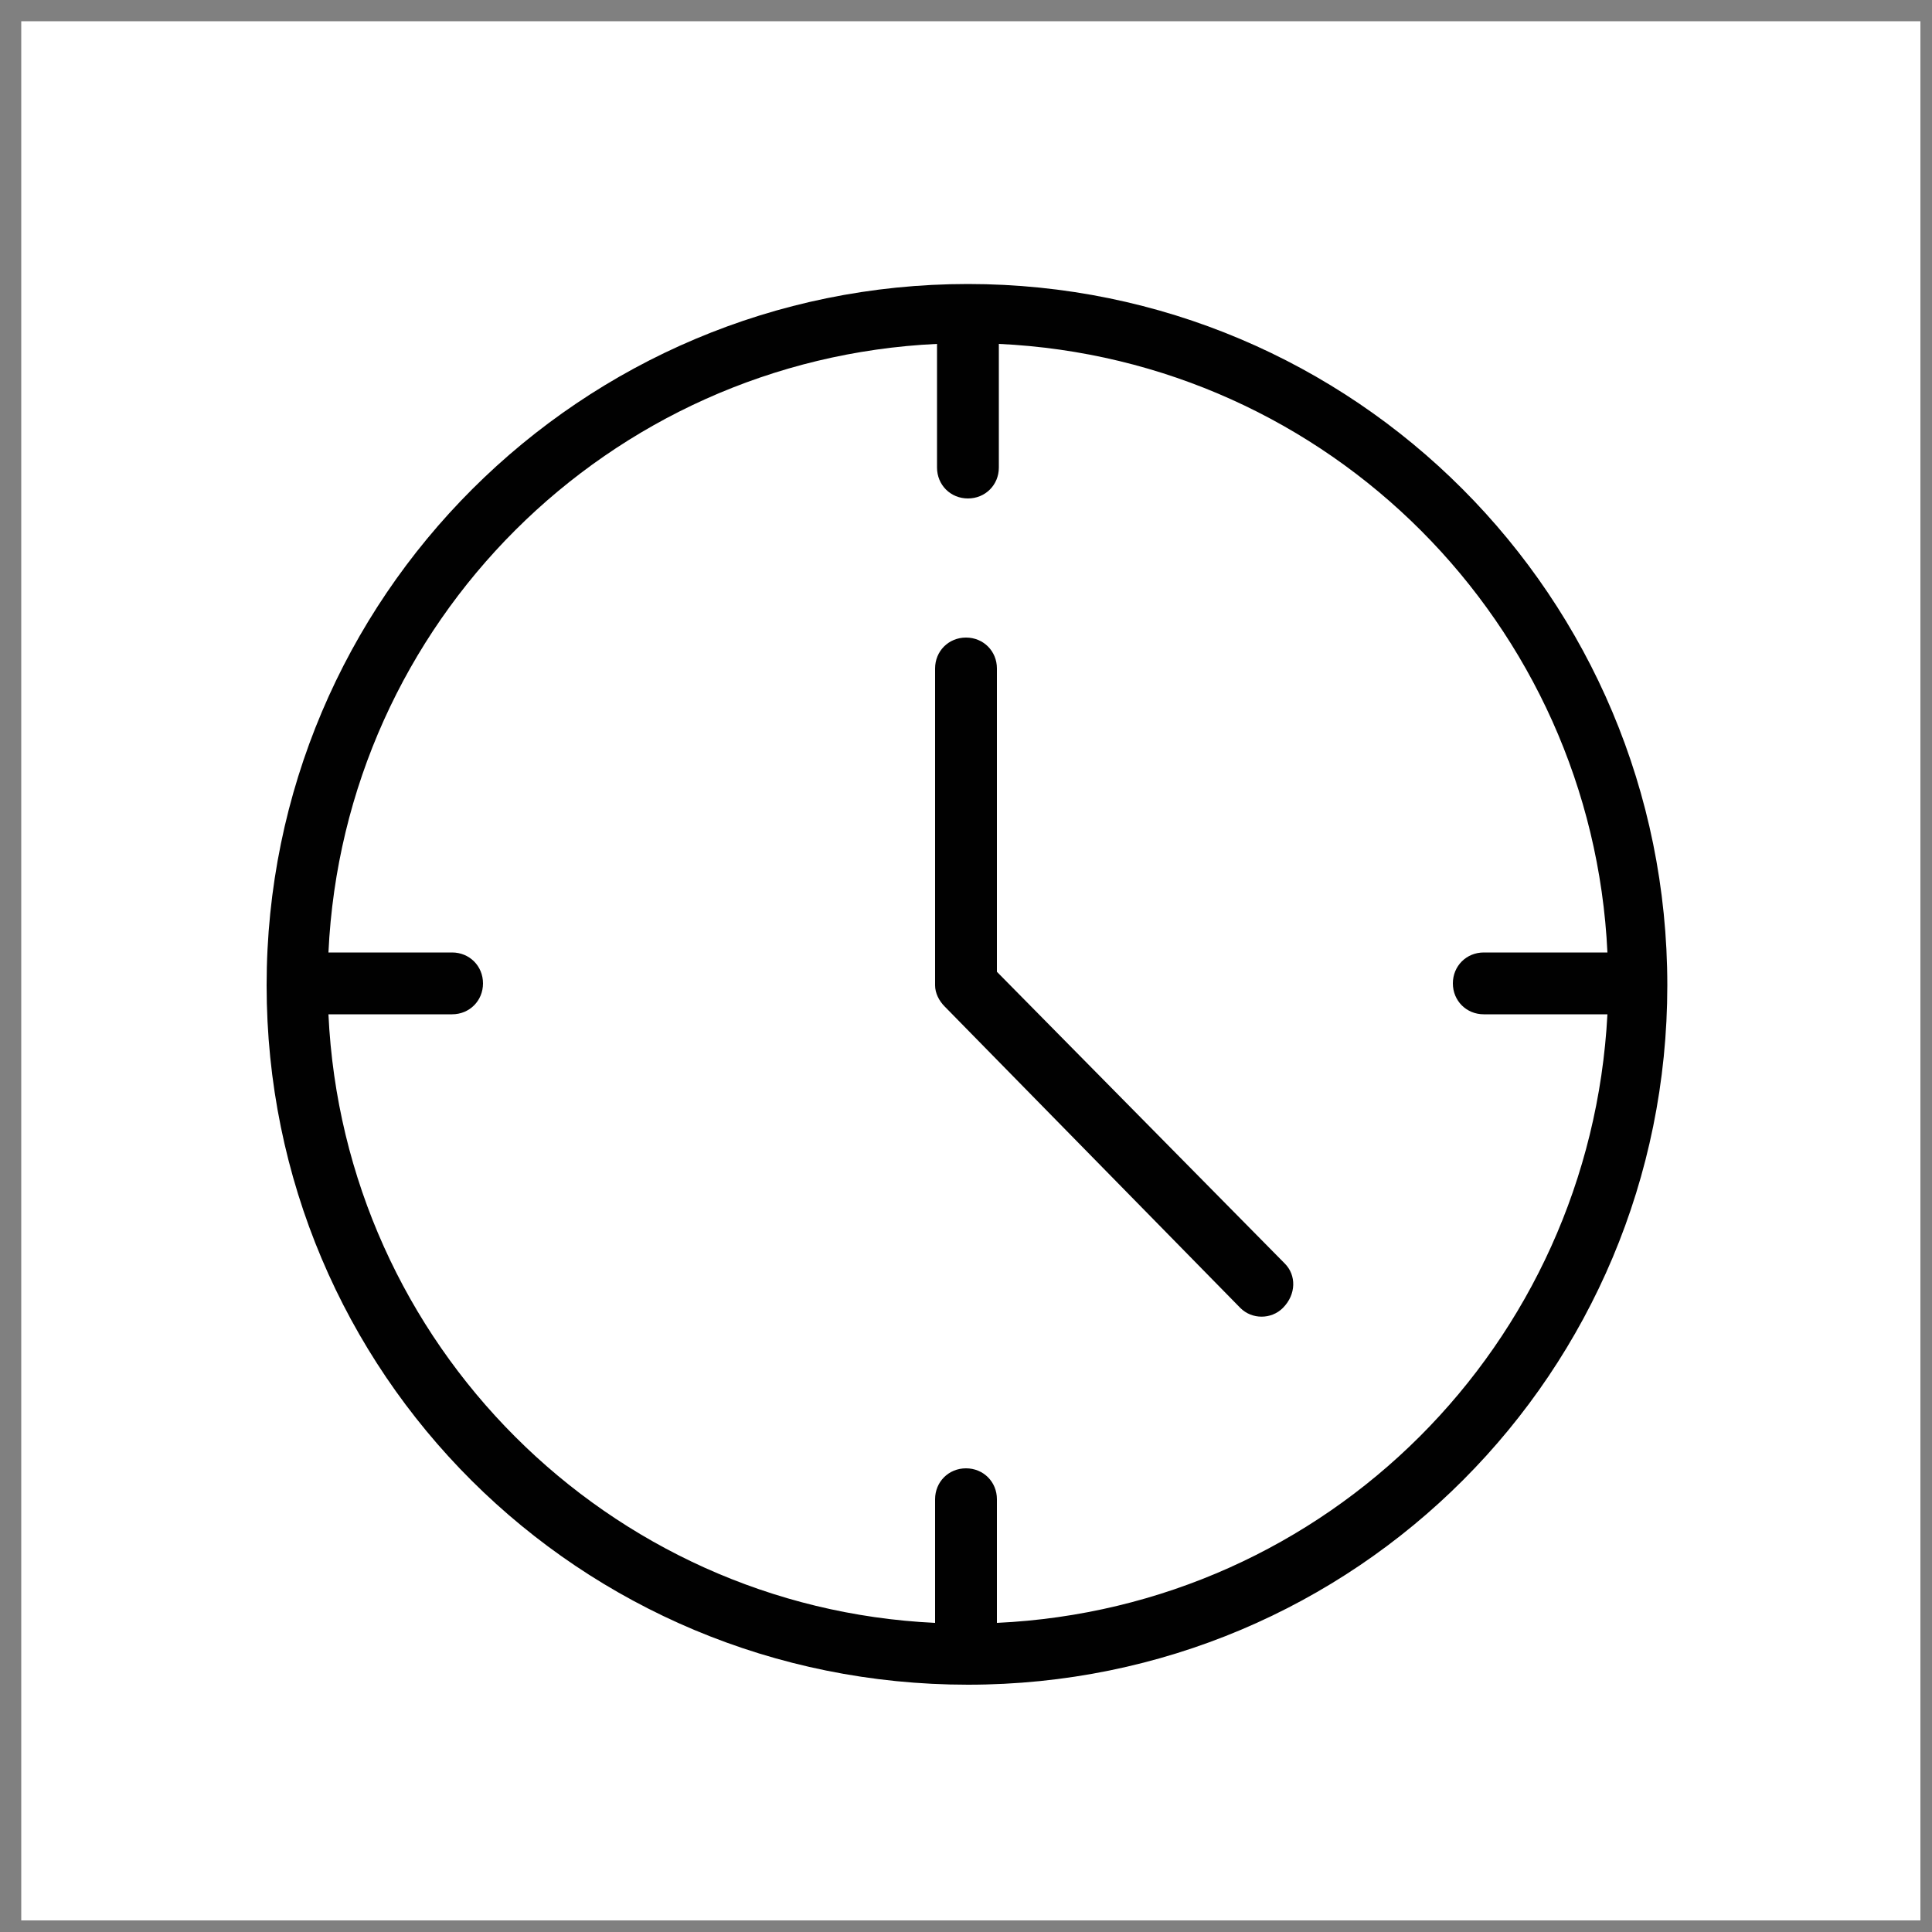 <?xml version="1.0" encoding="utf-8"?>
<!-- Generator: Adobe Illustrator 21.1.0, SVG Export Plug-In . SVG Version: 6.00 Build 0)  -->
<svg version="1.0" id="Capa_1" xmlns="http://www.w3.org/2000/svg" xmlns:xlink="http://www.w3.org/1999/xlink" x="0px" y="0px"
	 viewBox="0 0 100 100" style="enable-background:new 0 0 100 100;" xml:space="preserve">
<rect x="0" y="0" width="100" height="100" fill="#808080" stroke="none"/>
<style type="text/css">
	.st0{fill:#FFFFFF;}
	.st1{fill:#010101;}
</style>
<rect x="1.1" y="1.1" class="st0" width="98.3" height="98.3"/>
<g>
</g>
<g>
</g>
<g>
</g>
<g>
</g>
<g>
</g>
<g>
</g>
<g>
</g>
<g>
</g>
<g>
</g>
<g>
</g>
<g>
</g>
<g>
</g>
<g>
</g>
<g>
</g>
<g>
</g>
<g>
	<g>
		<path class="st1" d="M50.1,14.7c-20,0-36.3,16.2-36.3,36.3S30,87.2,50.1,87.2S86.3,71,86.3,51C86.3,30.9,70.1,14.7,50.1,14.7z
			 M51.6,84v-6.4c0-0.9-0.7-1.6-1.6-1.6c-0.9,0-1.6,0.7-1.6,1.6V84C31.5,83.2,17.8,69.6,17,52.5h6.4c0.9,0,1.6-0.7,1.6-1.6
			c0-0.9-0.7-1.6-1.6-1.6H17c0.8-17.1,14.5-30.7,31.5-31.5v6.4c0,0.9,0.7,1.6,1.6,1.6c0.9,0,1.6-0.7,1.6-1.6v-6.4
			c17.1,0.8,30.7,14.5,31.5,31.5h-6.4c-0.9,0-1.6,0.7-1.6,1.6c0,0.9,0.7,1.6,1.6,1.6h0h6.4C82.3,69.6,68.7,83.2,51.6,84z"/>
	</g>
	<g>
		<g>
			<path class="st1" d="M66.5,65.4L51.6,50.3V34.6c0-0.9-0.7-1.6-1.6-1.6c-0.9,0-1.6,0.7-1.6,1.6V51c0,0.4,0.2,0.8,0.5,1.1
				l15.3,15.6c0.6,0.6,1.6,0.6,2.2,0C67.1,67,67.1,66,66.5,65.4z"/>
		</g>
	</g>
</g>
</svg>
